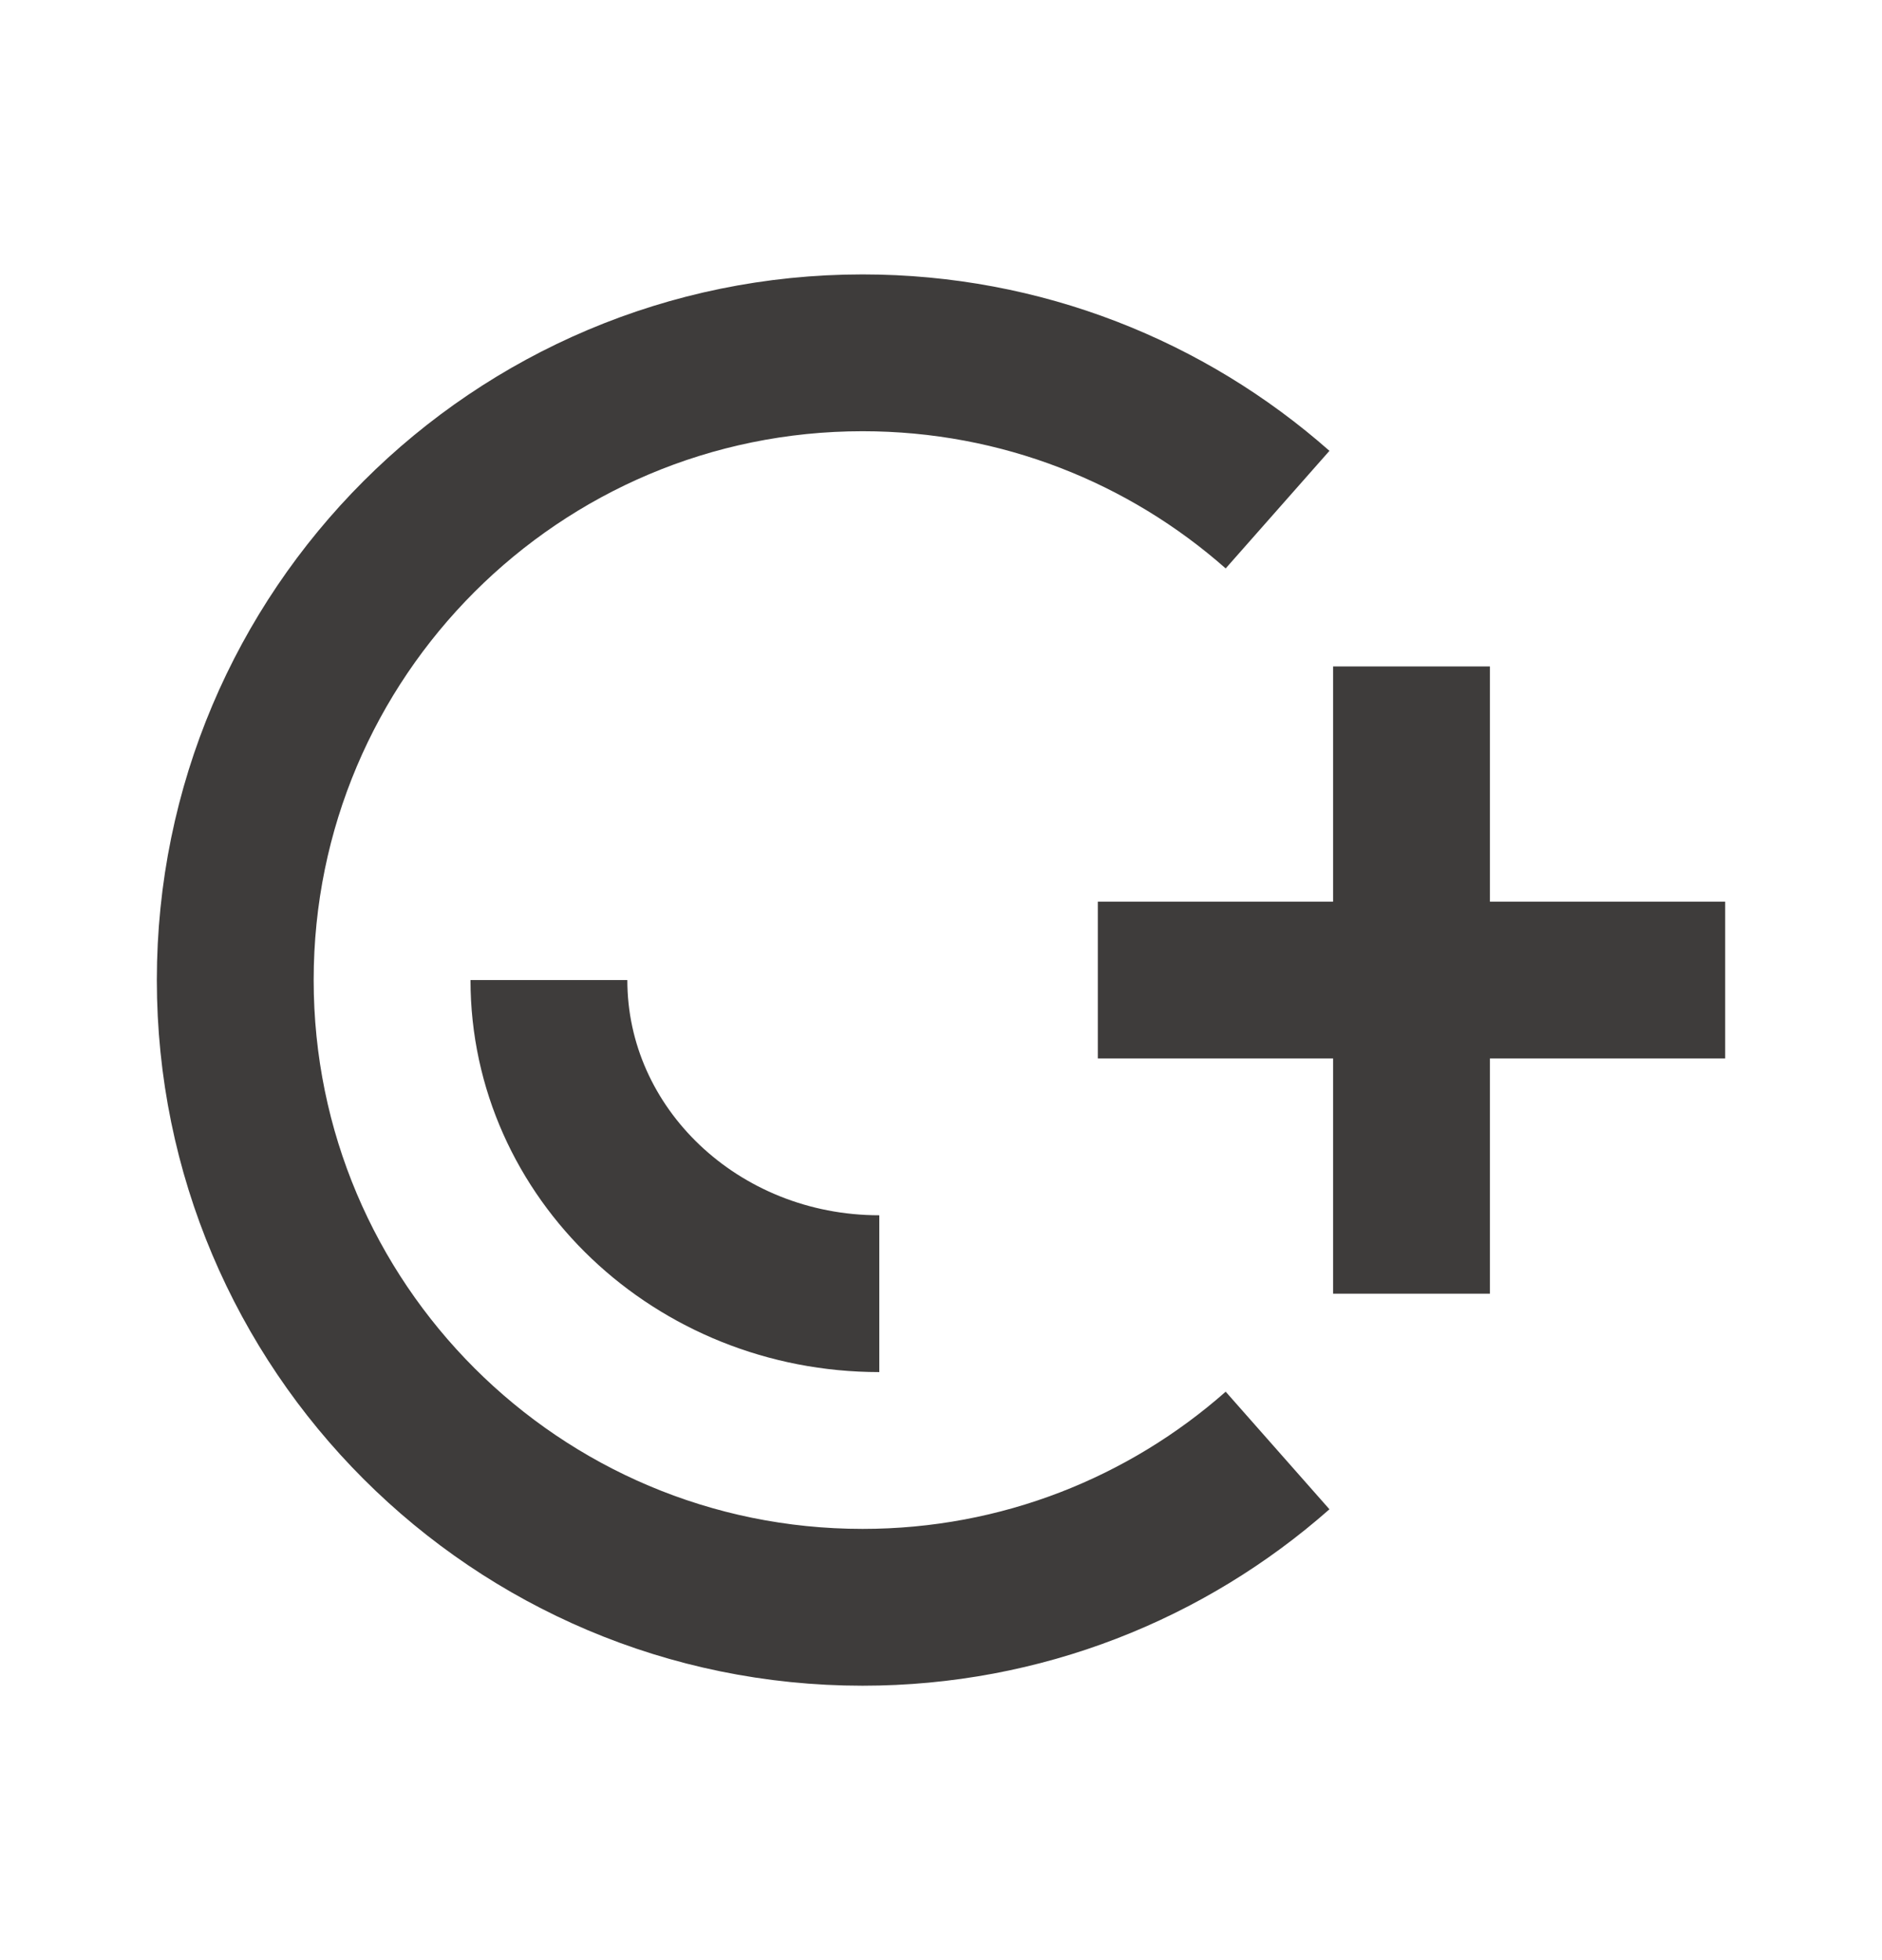 <?xml version="1.0" encoding="UTF-8"?>
<svg xmlns="http://www.w3.org/2000/svg" width="24" height="25" viewBox="0 0 24 25" fill="none">
  <path d="M16.292 6.5C14.881 5.255 13.029 4.5 11 4.5C6.582 4.5 3 8.082 3 12.5C3 16.918 6.582 20.5 11 20.5C13.029 20.5 14.881 19.745 16.292 18.5" stroke="#3E3C3B" stroke-width="2"></path>
  <path d="M11.213 16.5C8.886 16.5 7 14.709 7 12.5" stroke="#3E3C3B" stroke-width="2"></path>
  <rect x="14" y="11.5" width="8" height="2" fill="#3E3C3B"></rect>
  <rect x="19" y="8.5" width="8" height="2" transform="rotate(90 19 8.5)" fill="#3E3C3B"></rect>
</svg>
